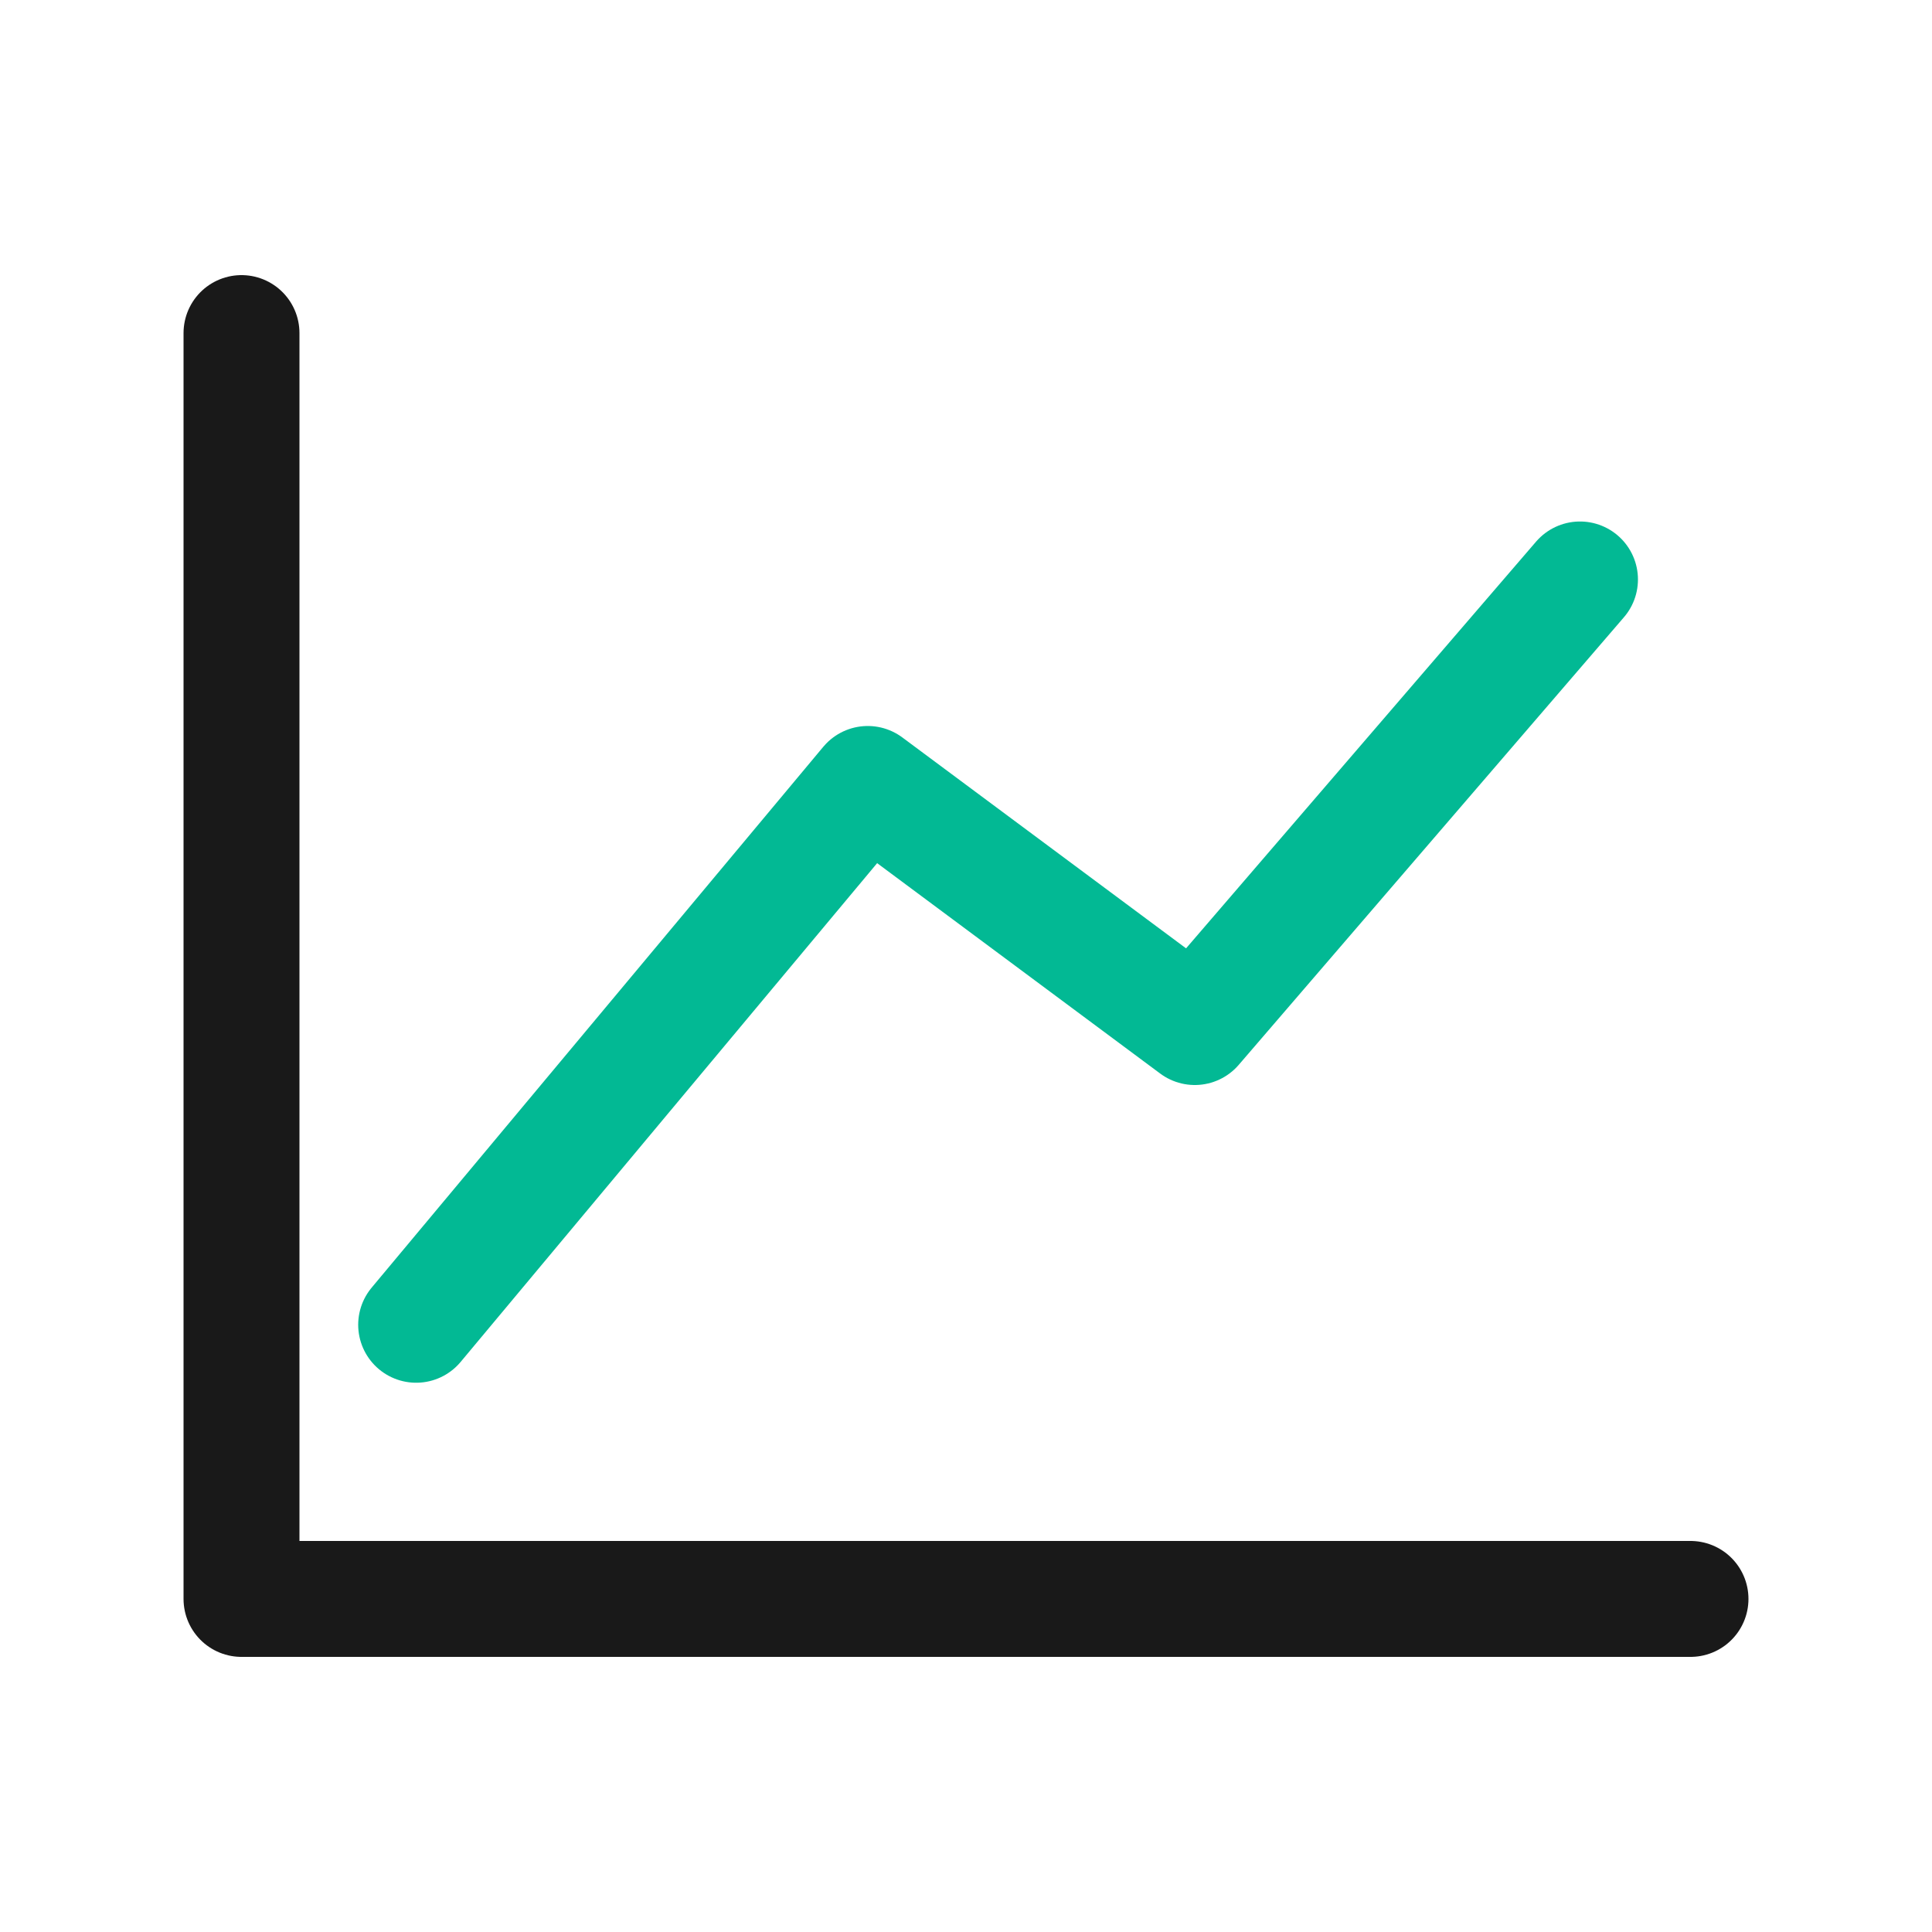 <svg width="400" height="400" viewBox="0 0 400 400" fill="none" xmlns="http://www.w3.org/2000/svg">
<path d="M350 331.04H50V68.96" stroke="#191919" stroke-width="24" stroke-miterlimit="10" stroke-linecap="round" stroke-linejoin="round"/>
<path d="M86.16 274.28L179.66 162.31L247.37 212.64L327.12 119.97" stroke="#02b994" stroke-width="24" stroke-miterlimit="10" stroke-linecap="round" stroke-linejoin="round"/>
</svg>

